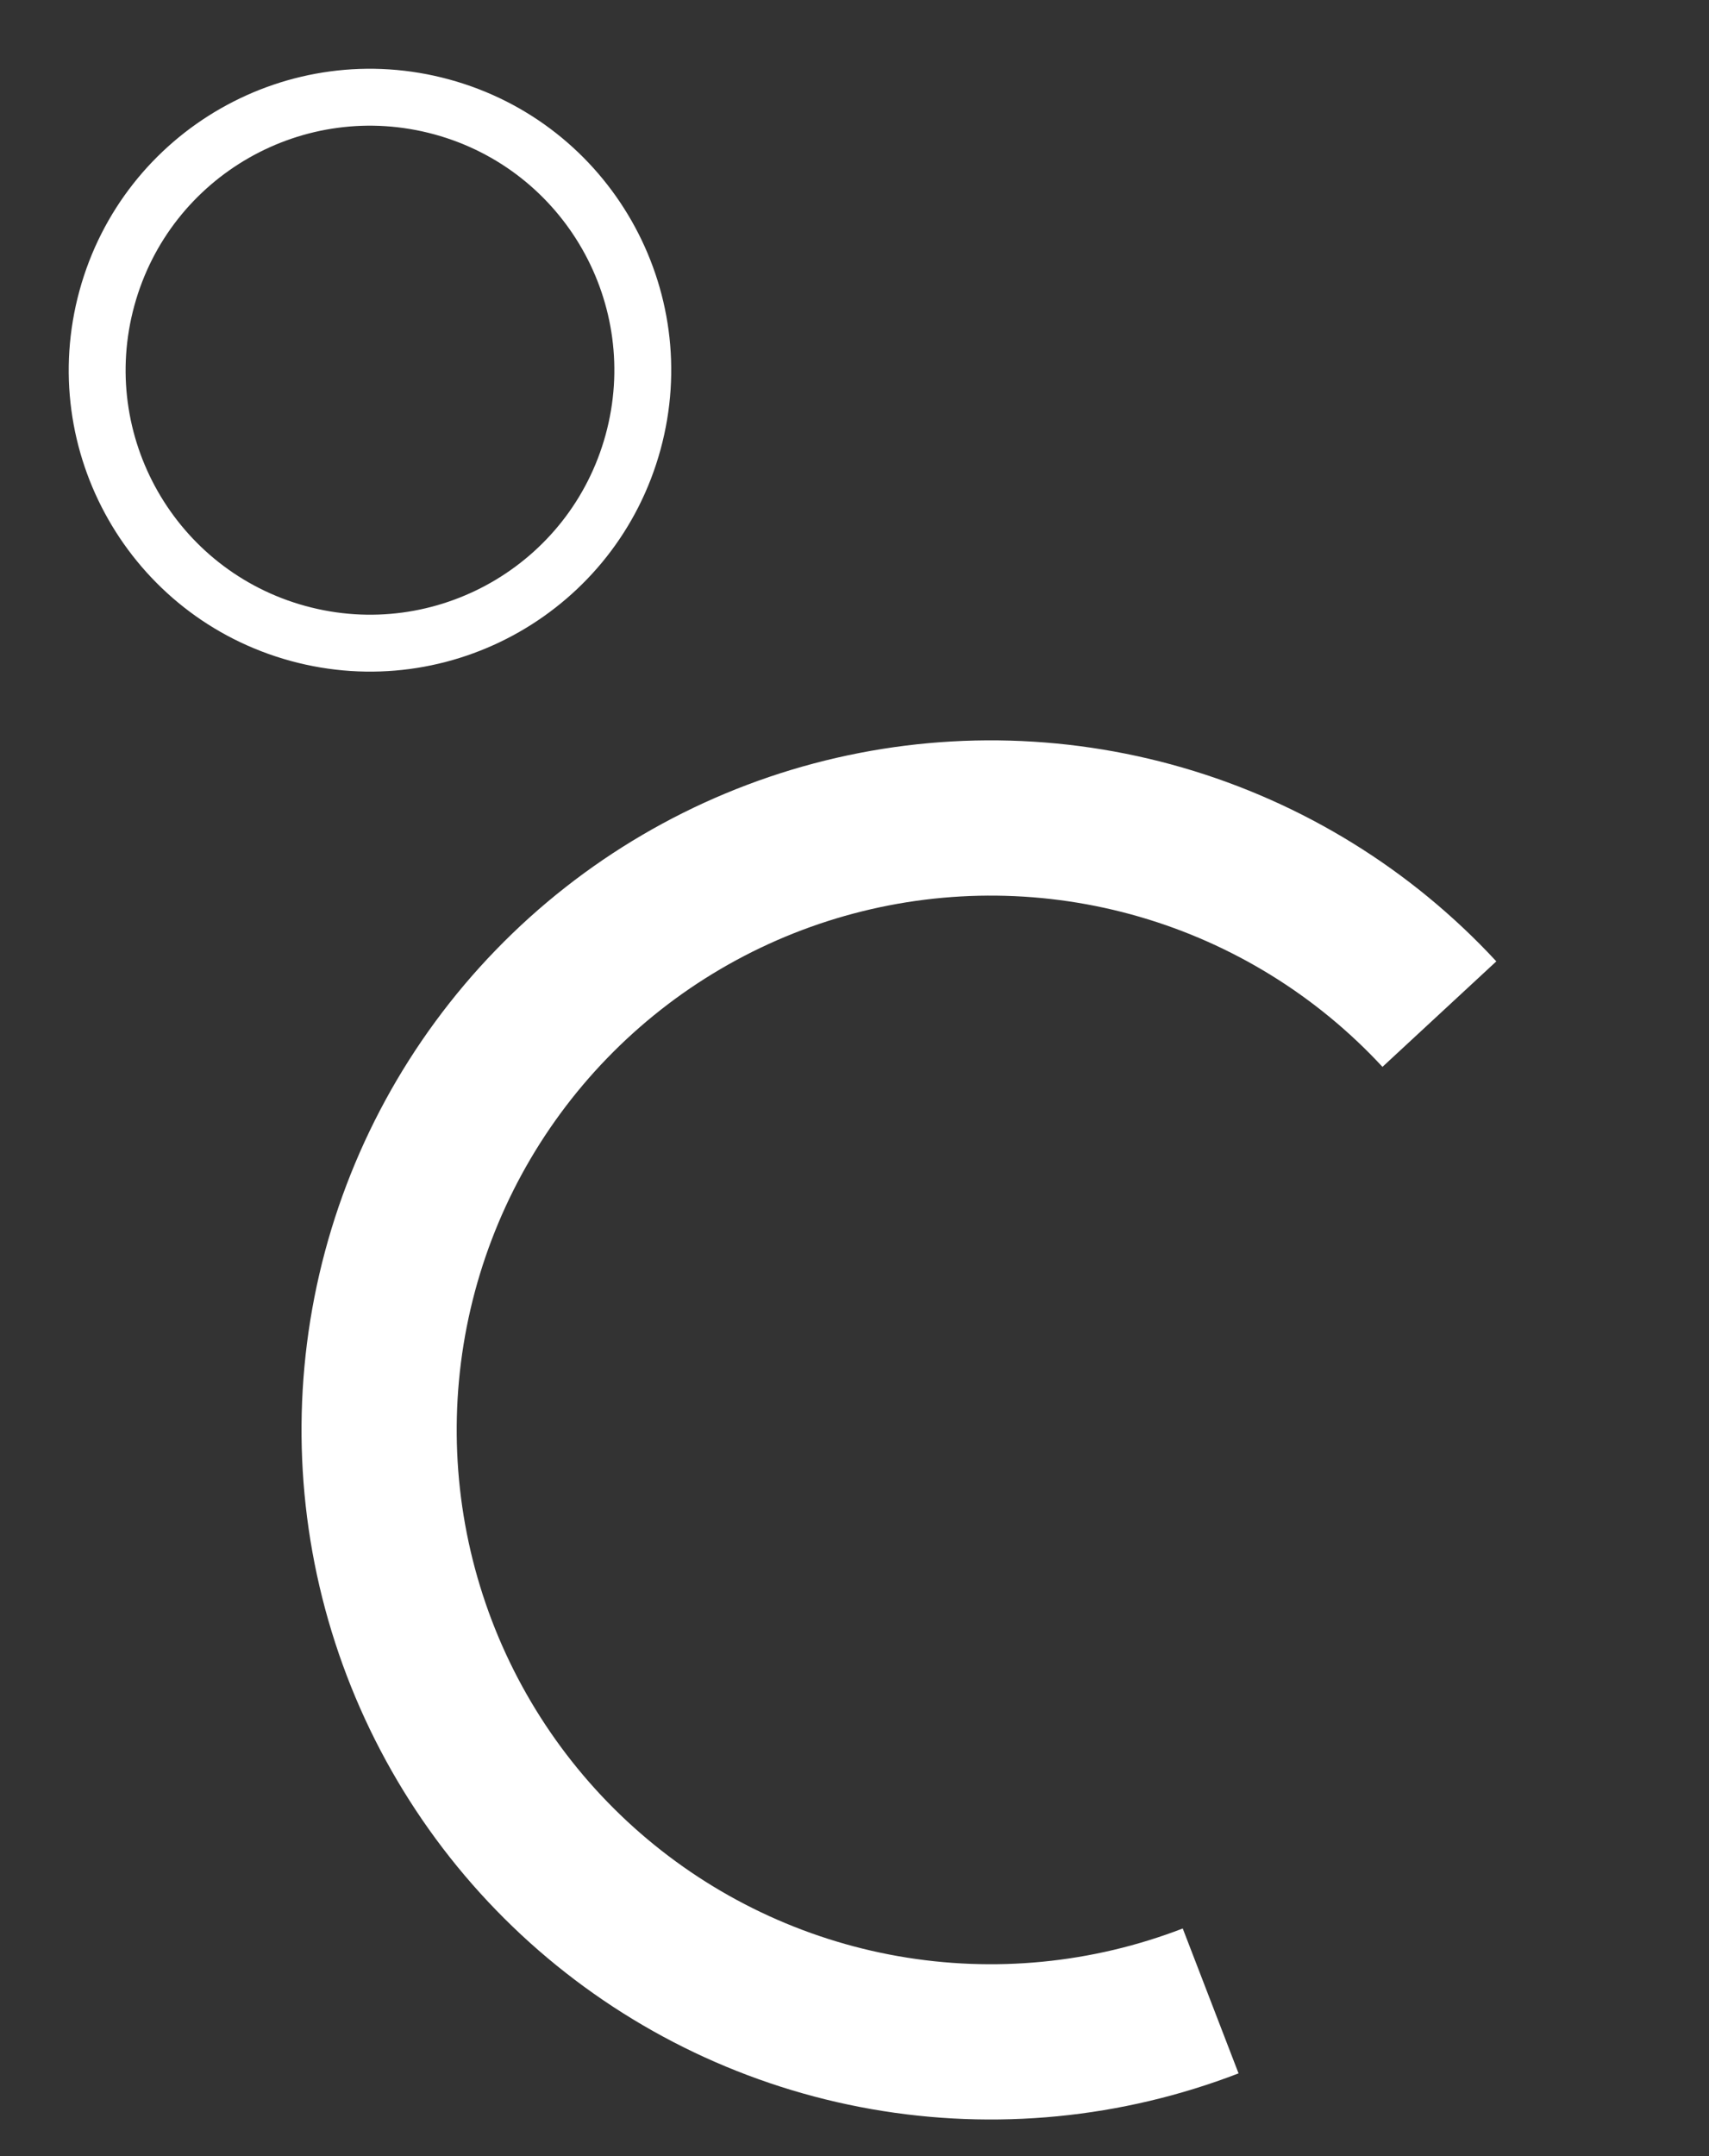 <svg width="138" height="174" viewBox="0 0 138 174" fill="none" xmlns="http://www.w3.org/2000/svg">
<rect x="0" y="0" width="138" height="174" fill="#333333" stroke="none"/>
<path d="M120.827 77.583C113.958 70.166 105.198 64.76 95.488 61.946C85.778 59.132 75.485 59.016 65.714 61.611C55.943 64.205 47.064 69.413 40.029 76.673C32.995 83.934 28.071 92.974 25.787 102.822C23.503 112.67 23.944 122.954 27.064 132.57C30.184 142.186 35.864 150.771 43.495 157.402C51.126 164.033 60.419 168.46 70.377 170.208C80.334 171.955 90.579 170.958 100.012 167.322L95.505 155.63C88.197 158.447 80.258 159.22 72.543 157.866C64.828 156.512 57.627 153.081 51.714 147.944C45.802 142.806 41.4 136.154 38.983 128.703C36.565 121.252 36.223 113.284 37.993 105.653C39.763 98.022 43.578 91.018 49.029 85.392C54.479 79.766 61.359 75.732 68.93 73.721C76.501 71.711 84.476 71.8 92 73.981C99.523 76.161 106.311 80.35 111.633 86.097L120.827 77.583Z" fill="white"/>
<path d="M23.459 53.334C36.414 56.877 49.79 49.248 53.334 36.292C56.878 23.336 49.248 9.961 36.292 6.417C23.337 2.873 9.961 10.503 6.417 23.458C2.873 36.414 10.503 49.79 23.459 53.334ZM35.081 10.846C45.59 13.721 51.779 24.571 48.904 35.08C46.03 45.59 35.18 51.779 24.67 48.904C14.161 46.029 7.972 35.179 10.847 24.67C13.721 14.161 24.571 7.972 35.081 10.846Z" fill="white"/>
</svg>
